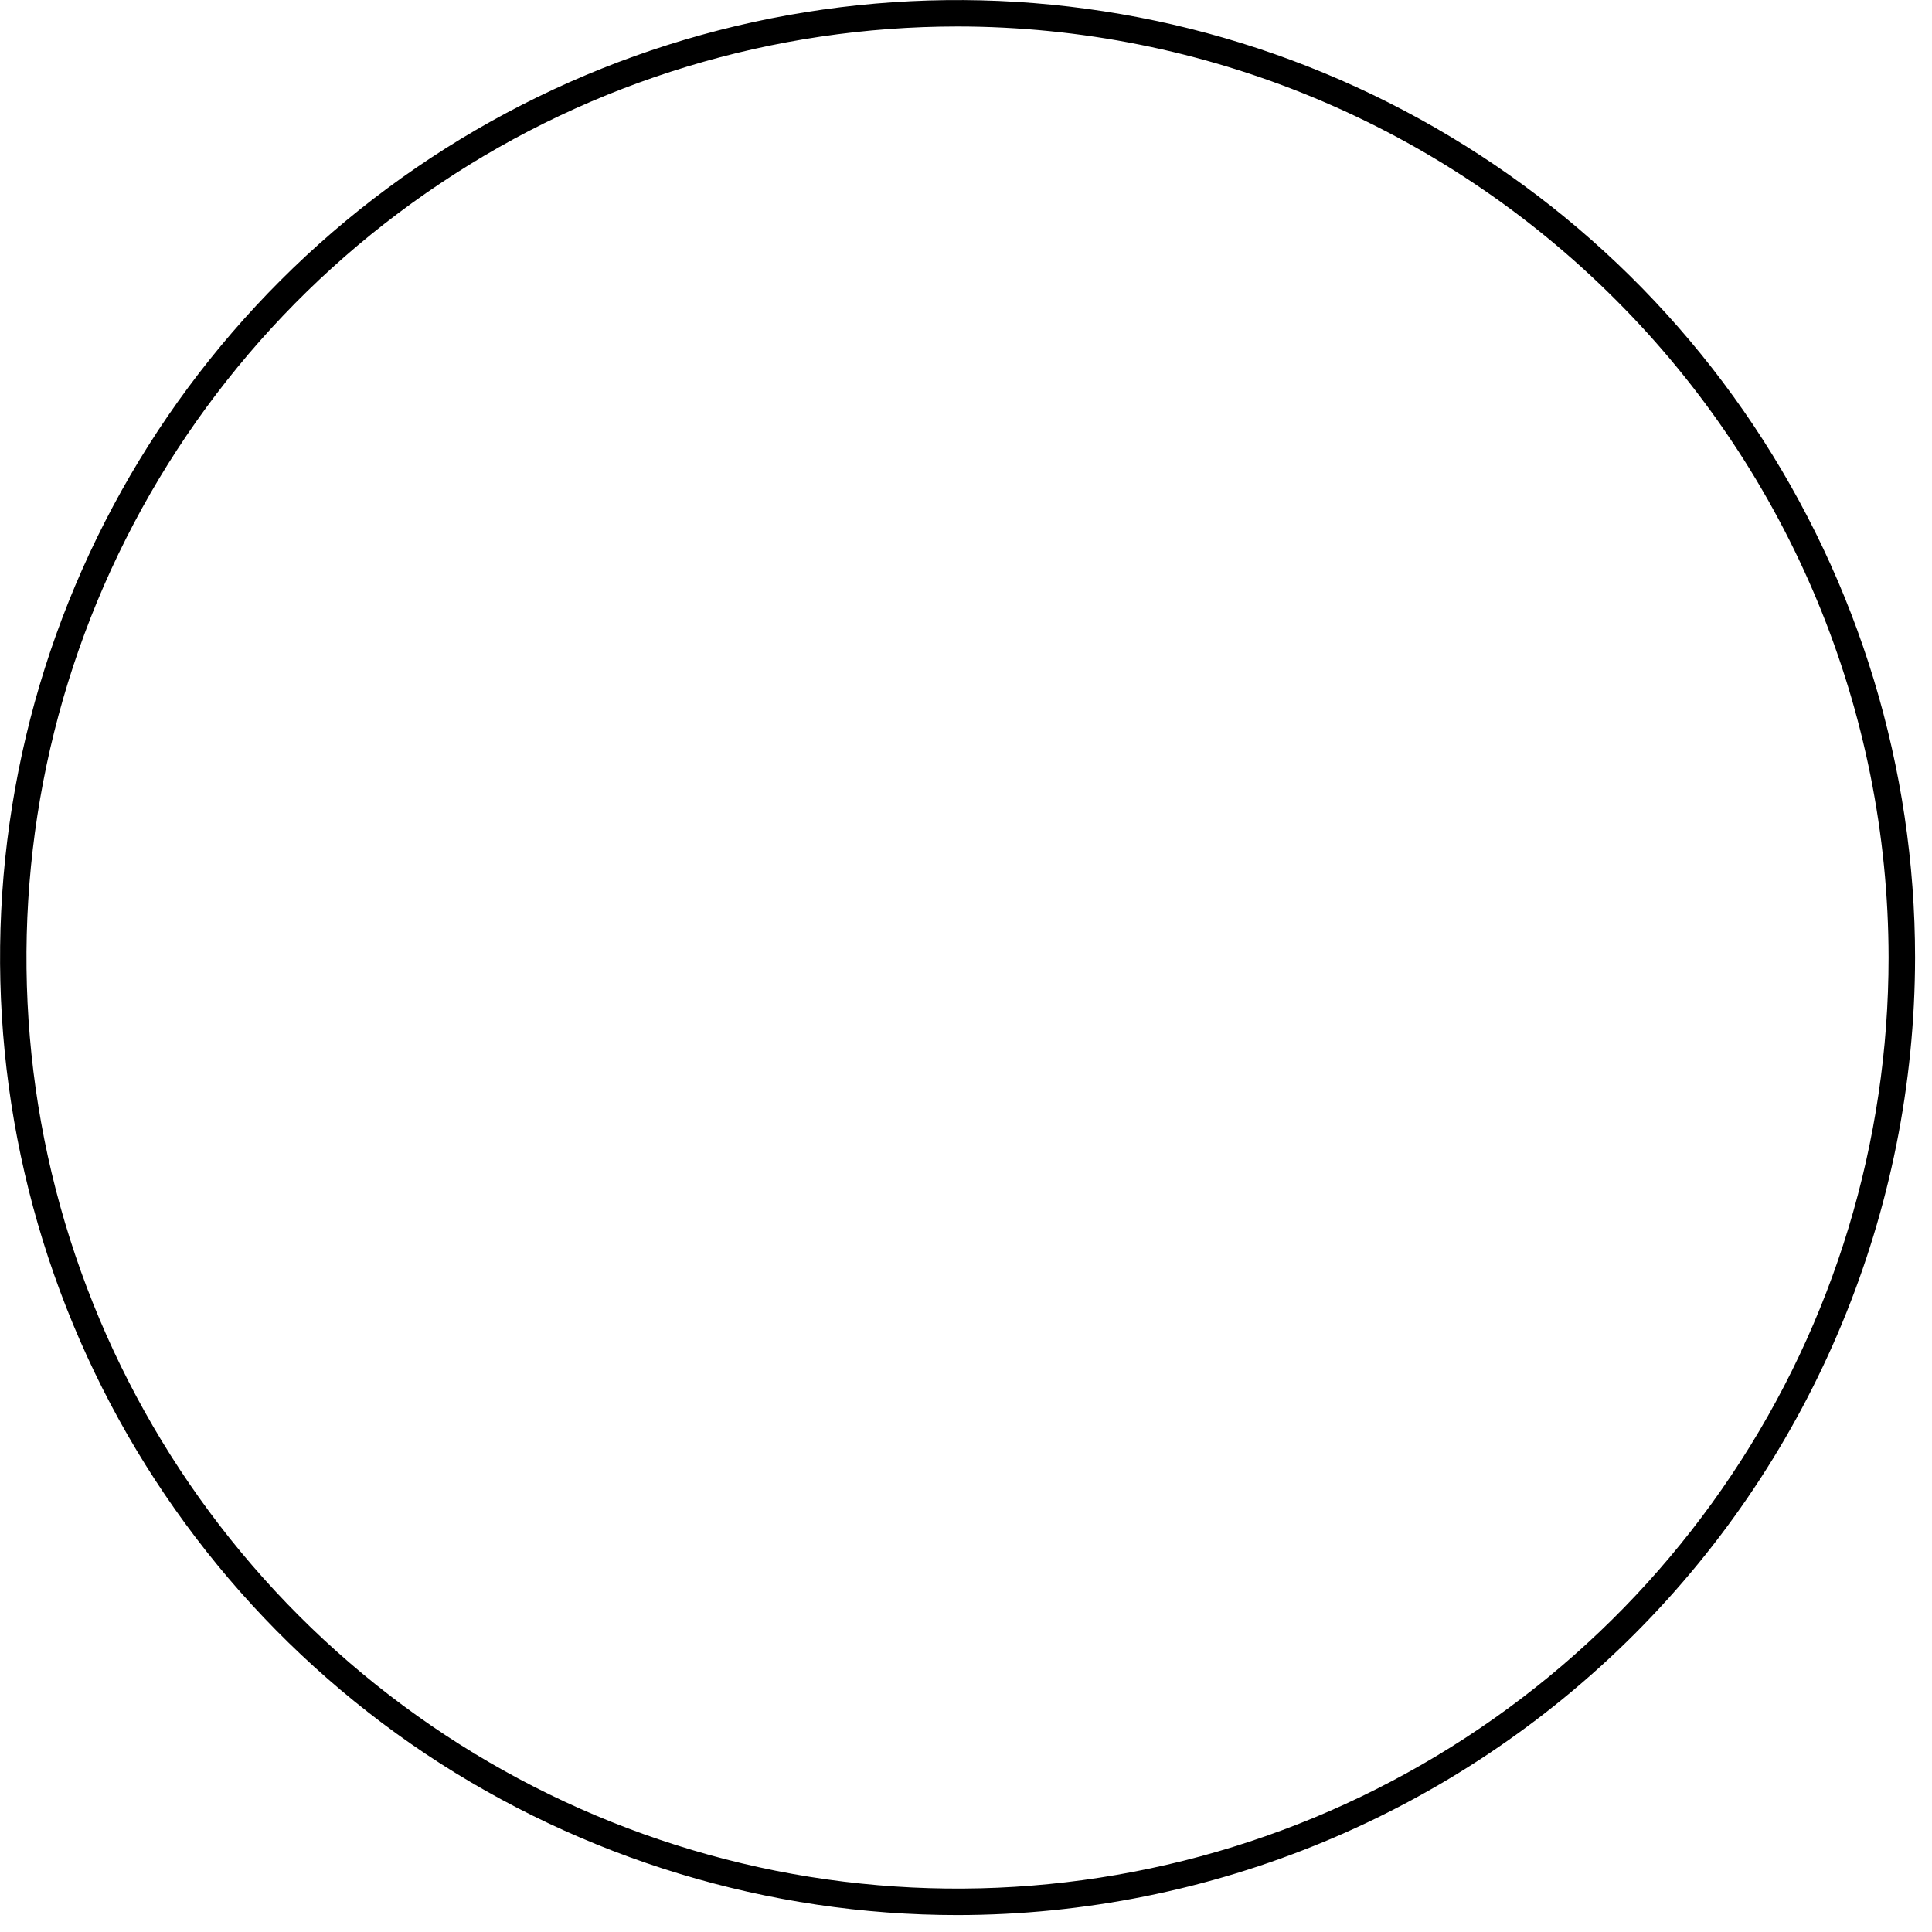 <svg xmlns="http://www.w3.org/2000/svg" height="89" width="89">
 <defs>
  <clipPath id="clip0_1_2">
   <rect width="88.22" id="svg_1" height="88.22" fill="white"></rect>
  </clipPath>
 </defs>
 <g class="layer">
  <title>Layer 1</title>
  <g id="svg_2" clip-path="url(#clip0_1_2)">
   <path id="svg_3" fill="#000000" d="m44.11,88.22c-8.72,0 -17.25,-2.59 -24.51,-7.43c-7.25,-4.85 -12.9,-11.74 -16.24,-19.8c-3.34,-8.06 -4.21,-16.93 -2.51,-25.48c1.7,-8.56 5.9,-16.42 12.07,-22.59c6.17,-6.17 14.03,-10.37 22.58,-12.07c8.56,-1.7 17.43,-0.83 25.49,2.51c8.06,3.34 14.95,8.99 19.79,16.24c4.85,7.26 7.44,15.79 7.44,24.51c-0.01,11.69 -4.67,22.91 -12.93,31.17c-8.27,8.27 -19.49,12.93 -31.18,12.94l0,0zm0,-87c-8.48,0 -16.78,2.51 -23.83,7.23c-7.05,4.71 -12.55,11.41 -15.8,19.25c-3.24,7.83 -4.09,16.46 -2.44,24.78c1.66,8.32 5.74,15.96 11.74,21.96c6,6 13.64,10.08 21.96,11.74c8.32,1.65 16.95,0.8 24.78,-2.44c7.84,-3.25 14.54,-8.75 19.25,-15.8c4.72,-7.05 7.23,-15.35 7.23,-23.83c-0.01,-11.37 -4.53,-22.27 -12.58,-30.31c-8.04,-8.05 -18.94,-12.57 -30.31,-12.58l0,0z"></path>
  </g>
 </g>
</svg>